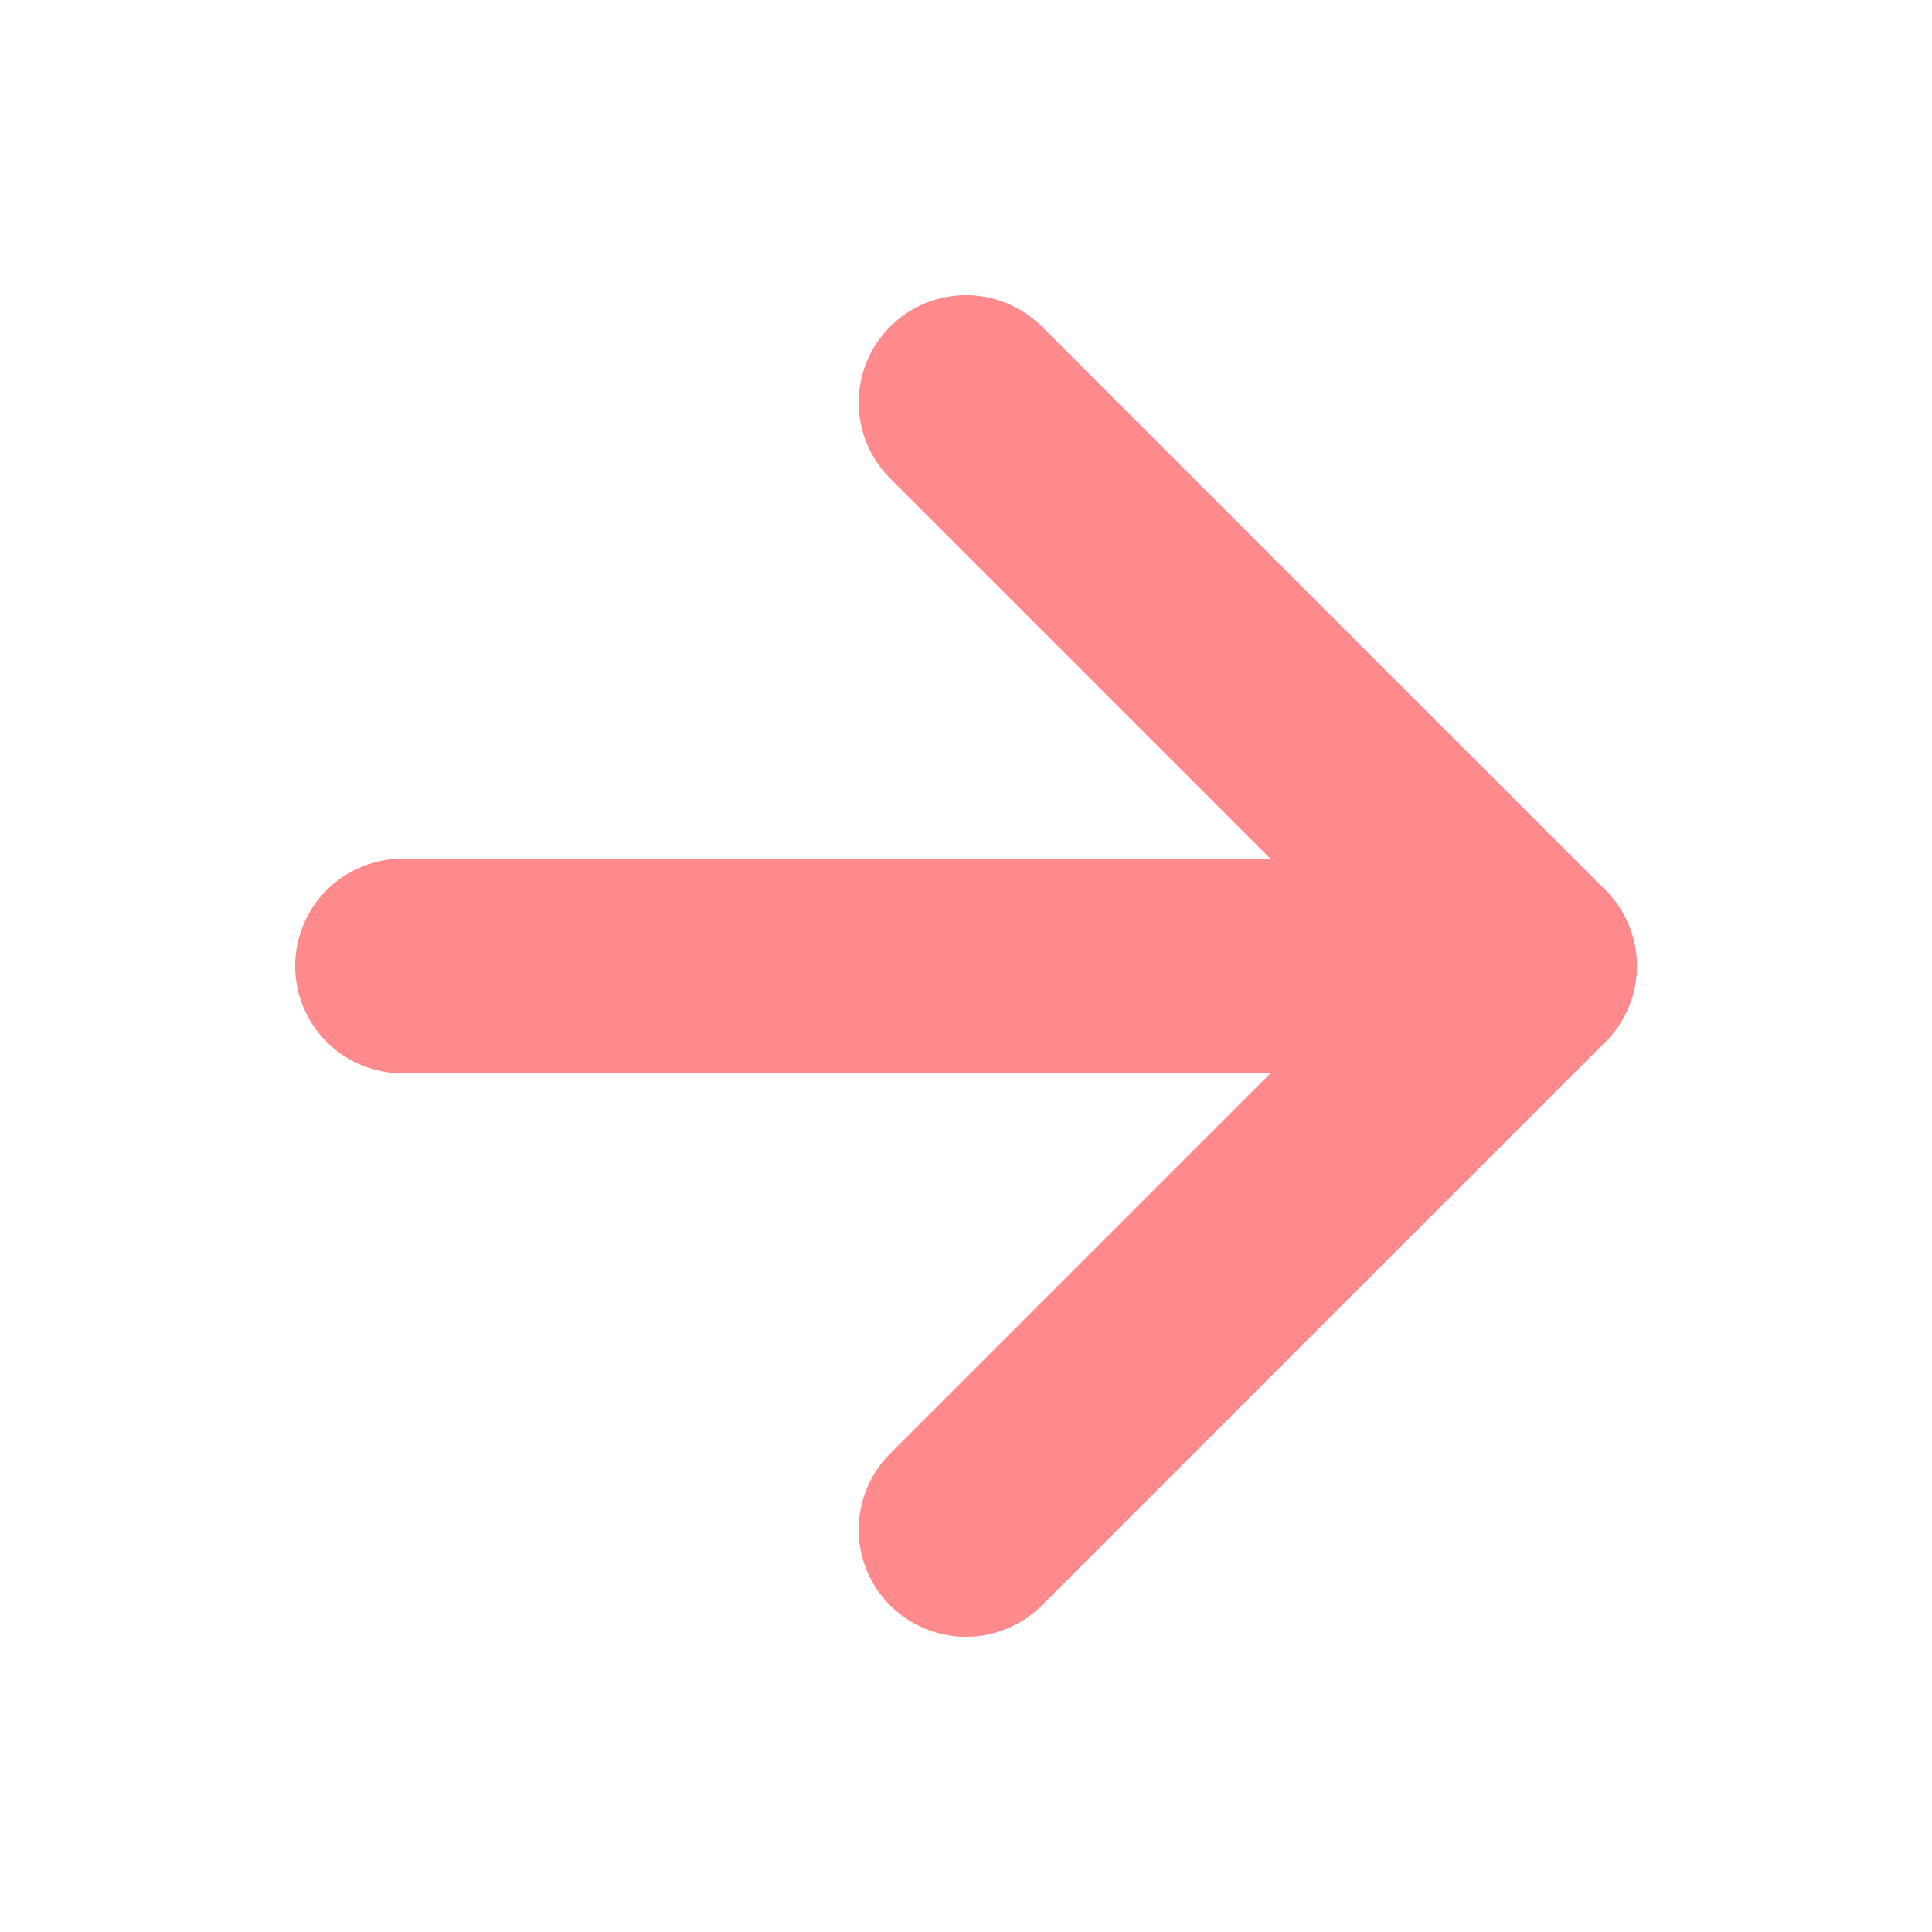 <svg width="30" height="30" viewBox="0 0 30 30" fill="none" xmlns="http://www.w3.org/2000/svg">
<path d="M6.25 15H23.75" stroke="#FF8A8E" stroke-width="3.333" stroke-linecap="round" stroke-linejoin="round"/>
<path d="M15 6.25L23.75 15L15 23.75" stroke="#FF8A8E" stroke-width="3.333" stroke-linecap="round" stroke-linejoin="round"/>
</svg>
